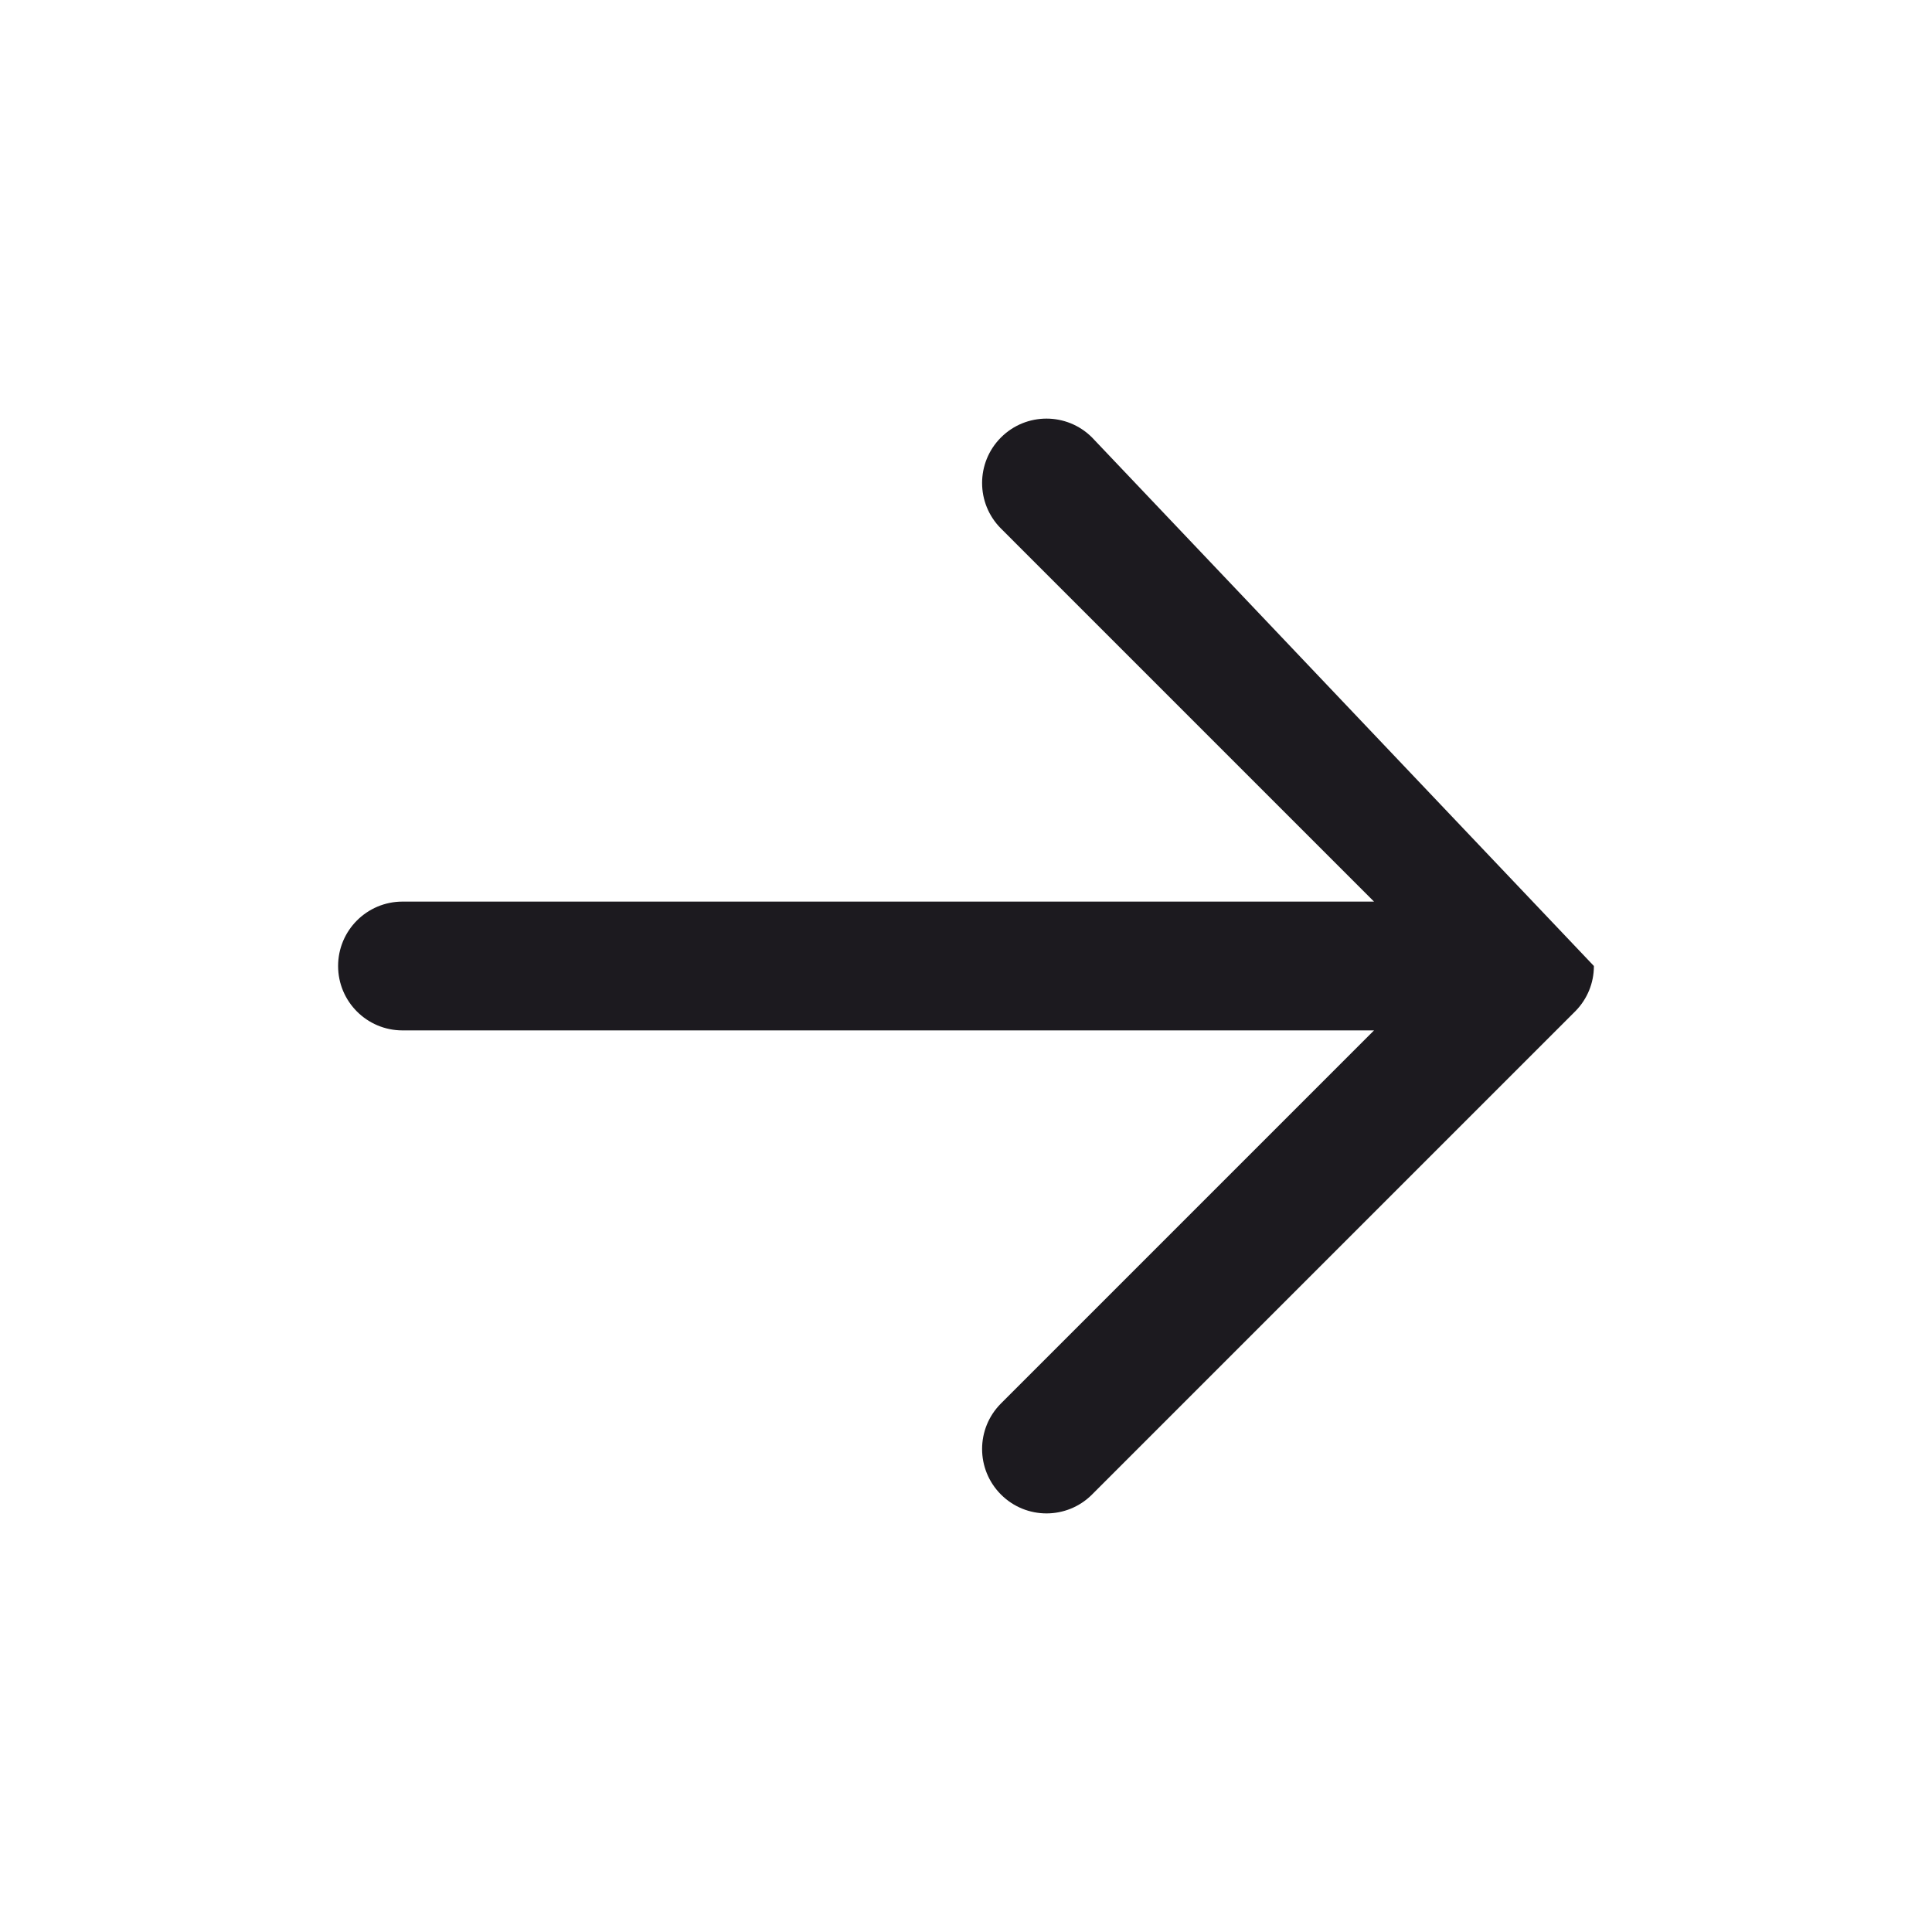 <?xml version="1.0" encoding="UTF-8"?> <svg xmlns="http://www.w3.org/2000/svg" width="120" height="120" viewBox="0 0 120 120" fill="none"> <path fill-rule="evenodd" clip-rule="evenodd" d="M67.828 27.172C66.266 25.61 63.734 25.61 62.172 27.172C60.609 28.734 60.609 31.266 62.172 32.828L85.343 56H25C22.791 56 21 57.791 21 60C21 62.209 22.791 64 25 64H85.343L62.172 87.172C60.609 88.734 60.609 91.266 62.172 92.828C63.734 94.391 66.266 94.391 67.828 92.828L97.828 62.828C97.849 62.808 97.868 62.788 97.888 62.767C98.577 62.049 99 61.074 99 60" fill="#1C1A1F"></path> </svg> 